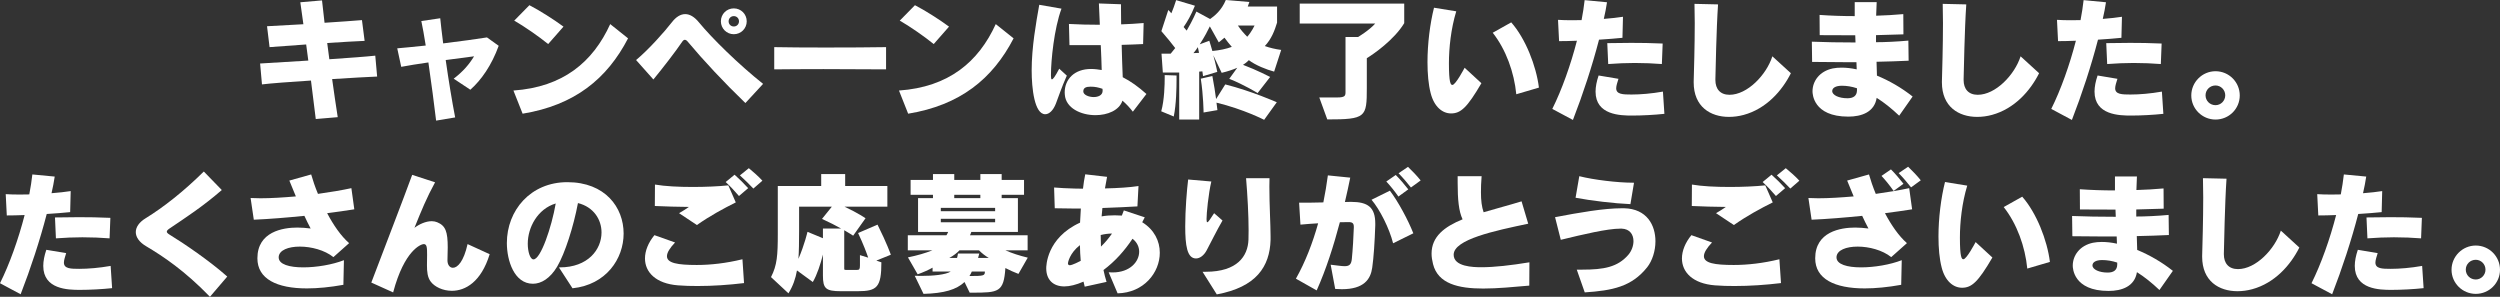 <?xml version="1.0" encoding="UTF-8"?><svg id="_レイヤー_2" xmlns="http://www.w3.org/2000/svg" viewBox="0 0 788.813 93.647"><rect x="0" y="0" width="788.813" height="93.647" fill="#333333" stroke="none"/><defs><style>.cls-1{fill:#fff;}</style></defs><g id="_グレーアウト"><path class="cls-1" d="M99.631,37.555c-.42-3.613-.966-7.813-1.512-12.14-6.595.42-12.771.882-15.459,1.218l-.588-6.595c2.521-.126,8.569-.504,15.207-.924-.252-1.722-.462-3.403-.672-5.083-4.663.336-8.989.63-11.552.84l-.798-6.595c2.521-.126,6.763-.378,11.468-.63-.378-2.772-.714-5.167-.966-6.931l6.847-.588c.168,1.764.462,4.201.798,7.057,4.705-.294,9.158-.63,11.804-.84l.84,6.553c-2.562.084-7.015.378-11.804.672.21,1.638.462,3.361.672,5.125,6.175-.42,11.93-.84,14.493-1.134l.588,6.595c-2.562.084-8.065.42-14.199.798.588,4.159,1.177,8.318,1.765,12.014l-6.931.588Z"/><path class="cls-1" d="M137.603,38.059c-.588-4.999-1.512-11.972-2.437-18.357-3.276.462-6.343.966-8.569,1.386l-1.26-5.839c2.101-.168,5.335-.504,8.989-.882-.504-3.109-.966-5.839-1.386-7.729l5.965-.882c.168,1.89.504,4.495.924,7.939,5.461-.672,10.964-1.428,13.821-1.89l3.697,2.646c-2.185,6.049-5.461,10.796-8.948,13.862l-5.251-3.487c3.025-2.31,4.957-4.621,6.427-7.057-2.437.294-5.629.714-8.948,1.176.882,6.217,2.017,13.148,2.983,18.105l-6.007,1.008Z"/><path class="cls-1" d="M161.999,28.565c15.668-1.092,25.079-8.99,30.54-20.962l5.629,4.495c-6.637,12.812-16.887,21.088-33.27,23.776l-2.898-7.31ZM172.962,13.904c-2.814-2.31-7.729-5.713-10.712-7.393l4.789-4.873c3.234,1.68,7.561,4.411,10.754,6.763l-4.831,5.503Z"/><path class="cls-1" d="M235.189,32.514c-6.721-6.469-13.232-13.442-18.189-19.366-.294-.378-.63-.588-.924-.588s-.546.21-.84.63c-1.975,2.941-6.007,8.15-9.073,11.889l-5.461-6.133c4.032-3.361,8.947-8.906,11.3-11.93,1.302-1.68,2.73-2.562,4.201-2.562,1.428,0,2.898.84,4.369,2.646,4.033,4.915,12.435,13.19,20.206,19.365l-5.587,6.049ZM231.534,10.796c-2.269,0-4.075-1.806-4.075-4.075s1.806-4.075,4.075-4.075,4.075,1.806,4.075,4.075-1.807,4.075-4.075,4.075ZM231.534,5.083c-.924,0-1.638.714-1.638,1.639s.714,1.638,1.638,1.638,1.639-.714,1.639-1.638-.714-1.639-1.639-1.639Z"/><path class="cls-1" d="M279.575,21.886c-4.873-.042-12.477-.084-19.744-.084-5.965,0-11.72.042-15.542.084v-7.015c3.948.084,9.914.126,16.089.126,7.099,0,14.45-.042,19.197-.126v7.015Z"/><path class="cls-1" d="M283.647,28.565c15.669-1.092,25.078-8.99,30.539-20.962l5.629,4.495c-6.637,12.812-16.887,21.088-33.27,23.776l-2.898-7.31ZM294.611,13.904c-2.814-2.31-7.729-5.713-10.712-7.393l4.789-4.873c3.234,1.68,7.562,4.411,10.754,6.763l-4.831,5.503Z"/><path class="cls-1" d="M336.607,23.86c-1.765,3.991-2.646,6.764-3.445,8.822-.84,2.185-2.142,3.361-3.361,3.361-3.402,0-4.285-8.149-4.285-13.821,0-7.309,1.386-15.039,2.395-20.709l7.015,1.218c-2.353,6.343-3.318,16.509-3.318,20.709v.504c0,.546.042,1.093.294,1.093.336,0,.966-.798,2.311-3.361l2.395,2.184ZM357.443,35.244c-.966-1.26-2.058-2.437-3.277-3.487-1.008,3.067-4.705,4.579-8.527,4.579-4.579,0-9.368-2.227-9.662-6.469,0-.21-.042-.462-.042-.672,0-4.2,3.066-7.435,8.317-7.435,1.176,0,2.353.168,3.361.336-.042-2.31-.168-5.041-.294-7.855h-9.872l-.168-6.68c3.024.168,6.301.252,9.746.252-.084-2.562-.21-4.873-.294-6.721l6.973.252v1.554c0,1.386,0,3.024.042,4.789,2.395-.084,4.747-.21,7.1-.42l-.168,6.637c-2.185.126-4.453.168-6.764.252.084,3.571.21,7.226.336,10.208,2.562,1.302,4.999,3.066,7.478,5.293l-4.285,5.587ZM347.907,28.607c0-.168,0-.378-.042-.588-.63-.21-1.218-.378-1.849-.504l-.882-.126c-.378-.042-.756-.042-1.05-.042-1.428,0-2.268.378-2.268,1.428v.168c.084,1.008,1.722,1.681,3.276,1.681,1.428,0,2.814-.588,2.814-1.975v-.042Z"/><path class="cls-1" d="M366.399,35.118c1.008-3.571,1.092-8.612,1.092-10.586v-.84l3.739.126v1.261c0,2.436-.084,7.939-.882,11.678l-3.949-1.638ZM396.812,29.363s-4.284-2.646-8.947-4.495l2.521-3.486c-1.218.546-3.108,1.176-4.915,1.596l-2.646-5.545c.714,2.521,1.26,5.251,1.26,5.251l-4.495,1.344s-.084-.588-.21-1.512c-.336,0-.672.084-1.008.084v15.123h-6.301v-14.829h-5.167l-.42-5.965h2.898c.504-.588.966-1.177,1.429-1.765-1.093-1.428-2.604-3.318-4.369-5.335l2.185-6.679c.336.336.672.672.966,1.05.504-1.218,1.05-2.646,1.513-4.159l5.923,1.764c-1.26,3.108-2.395,5.041-3.57,6.721.252.294.756.882.966,1.134,1.975-3.36,3.066-6.007,3.066-6.007l4.327,2.352c1.386-.966,3.612-2.73,4.957-6.007l7.435.63c-.168.504-.336.966-.504,1.428h9.242v5.083c-.756,2.479-1.764,5.167-3.865,7.394,1.513.546,3.445,1.008,5.167,1.218l-2.227,6.848c-2.394-.63-5.881-2.017-7.981-3.613,0,0-.798.84-1.848,1.47,4.453,1.68,8.57,3.823,8.57,3.823l-3.949,5.083ZM377.951,14.871c-.294.504-.84,1.26-1.386,1.89.504,0,1.302-.042,1.764-.084-.084-.546-.252-1.302-.378-1.806ZM381.732,8.317c-.672,1.386-1.555,3.15-3.193,5.671l3.025-1.134c.336,1.176.672,2.059.966,3.235,2.269-.21,4.495-.672,6.133-1.302-.756-.84-1.638-1.975-2.31-2.898-.924.798-1.806,1.47-1.806,1.47l-2.814-5.041ZM398.871,37.807s-6.385-3.319-15.039-5.419c.21,1.47.294,2.352.294,2.352l-4.369.756s-.042-5.335-.882-10.67l3.654-.84c.546,2.815.924,5.335,1.176,7.268l2.898-4.621c8.444,2.143,16.257,5.629,16.257,5.629l-3.991,5.545ZM390.596,8.065c.84,1.302,1.975,2.562,2.94,3.529,1.344-1.471,2.311-3.529,2.311-3.529h-5.251Z"/><path class="cls-1" d="M416.268,30.75h5.671c2.521,0,2.604-.588,2.604-1.765V11.678h3.949s3.487-2.059,5.419-4.243h-23.818V1.134h32.976v6.175c-3.192,5.293-9.788,9.83-11.804,11.048v9.41c0,9.241-.294,9.914-12.476,9.914l-2.521-6.931Z"/><path class="cls-1" d="M467.421,26.254c-4.495,7.688-6.511,9.536-9.578,9.536-2.73,0-5.335-2.101-6.427-6.385-.714-2.731-1.008-6.175-1.008-9.788,0-5.797.798-12.183,2.059-17.182l7.015,1.135c-1.68,5.545-2.31,11.552-2.31,16.425,0,6.175.546,6.805,1.092,6.805,1.008,0,3.655-5.041,3.865-5.419l5.293,4.873ZM478.428,29.741c-.672-6.889-3.235-14.073-7.436-19.408l5.839-3.276c4.495,5.083,7.897,13.736,8.737,20.583l-7.141,2.101Z"/><path class="cls-1" d="M489.787,34.362c3.024-6.049,5.839-13.988,7.771-21.508-2.101.084-4.075.126-5.629.126l-.336-6.721c1.176.084,2.73.126,4.453.126.924,0,1.932,0,2.982-.042.42-2.227.756-4.327.966-6.301l7.057.672c-.252,1.68-.588,3.445-1.008,5.251,2.269-.168,4.411-.42,6.049-.672l-.168,6.637c-2.058.21-4.663.42-7.393.588-2.143,8.275-5.083,17.223-8.234,25.331l-6.511-3.487ZM525.157,35.917c-3.066.336-7.057.546-10.166.546-3.697,0-11.552-.126-11.552-7.562,0-1.512.336-3.234.966-5.083l6.259,1.05c-.336,1.134-.714,2.185-.714,2.983,0,1.932,2.142,1.974,4.831,1.974,2.814,0,6.385-.294,9.914-.924l.462,7.016ZM524.359,20.206c-2.688-.21-5.587-.336-8.569-.336-2.73,0-5.545.126-8.359.336l-.294-6.595c2.562-.042,4.999-.084,7.52-.084,3.066,0,6.259.042,9.956.21l-.252,6.469Z"/><path class="cls-1" d="M565.066,23.104c-2.772,5.545-7.771,11.216-14.871,13.148-1.554.42-3.108.63-4.663.63-5.839,0-11.132-3.192-11.132-10.88v-.252c.084-3.234.336-11.216.336-18.483,0-2.101-.042-4.201-.084-6.049l7.436.168c-.546,7.939-.756,20.751-.84,23.608v.252c0,2.814,1.512,4.663,4.453,4.663,5.629,0,11.636-6.259,13.526-12.14l5.839,5.335Z"/><path class="cls-1" d="M599.24,36.504c-2.395-2.269-4.747-4.159-7.099-5.629-.714,4.495-4.747,5.923-8.948,5.923-11.174,0-11.3-7.309-11.3-7.981,0-3.192,2.185-6.343,6.385-7.225.84-.168,1.765-.252,2.772-.252,1.471,0,3.067.168,4.789.546-.042-.756-.042-1.512-.084-2.268h-3.78c-3.487,0-6.932-.042-10.208-.084l-.084-6.385c4.243.168,8.779.252,13.778.252,0-.714-.042-1.47-.084-2.269-3.781,0-7.604,0-11.216-.042l-.042-6.385c3.486.252,7.225.378,11.09.378V.672h6.931c-.084,1.512-.126,2.899-.168,4.285,2.898-.084,5.797-.252,8.569-.504l.042,6.385c-.924.042-3.361.084-8.654.252v2.227c2.731,0,6.554-.168,10.208-.504l.084,6.343c-3.192.168-6.595.252-10.124.336.042,1.512.084,2.983.126,4.369,3.781,1.555,7.645,3.739,11.258,6.596l-4.243,6.049ZM585.924,27.851c-1.638-.546-3.234-.798-4.747-.798-2.1,0-3.066.756-3.066,1.68,0,1.302,2.143,2.269,4.789,2.269,1.933,0,2.982-.798,3.024-2.479v-.672Z"/><path class="cls-1" d="M643.388,23.104c-2.772,5.545-7.771,11.216-14.871,13.148-1.554.42-3.109.63-4.663.63-5.839,0-11.132-3.192-11.132-10.88v-.252c.084-3.234.336-11.216.336-18.483,0-2.101-.042-4.201-.084-6.049l7.436.168c-.546,7.939-.756,20.751-.84,23.608v.252c0,2.814,1.512,4.663,4.453,4.663,5.629,0,11.636-6.259,13.526-12.14l5.839,5.335Z"/><path class="cls-1" d="M647.225,34.362c3.024-6.049,5.839-13.988,7.771-21.508-2.1.084-4.075.126-5.629.126l-.336-6.721c1.177.084,2.73.126,4.453.126.924,0,1.933,0,2.982-.042.42-2.227.756-4.327.966-6.301l7.057.672c-.252,1.68-.588,3.445-1.008,5.251,2.268-.168,4.41-.42,6.049-.672l-.168,6.637c-2.059.21-4.663.42-7.394.588-2.143,8.275-5.083,17.223-8.233,25.331l-6.511-3.487ZM682.595,35.917c-3.066.336-7.058.546-10.166.546-3.696,0-11.552-.126-11.552-7.562,0-1.512.336-3.234.966-5.083l6.259,1.05c-.336,1.134-.714,2.185-.714,2.983,0,1.932,2.143,1.974,4.831,1.974,2.814,0,6.385-.294,9.914-.924l.462,7.016ZM681.796,20.206c-2.688-.21-5.587-.336-8.57-.336-2.73,0-5.545.126-8.359.336l-.294-6.595c2.562-.042,4.999-.084,7.52-.084,3.066,0,6.259.042,9.956.21l-.252,6.469Z"/><path class="cls-1" d="M699.054,37.723c-4.201,0-7.646-3.403-7.646-7.604s3.445-7.645,7.646-7.645c4.243,0,7.646,3.444,7.646,7.645s-3.403,7.604-7.646,7.604ZM702.12,30.077c0-1.722-1.386-3.108-3.066-3.108-1.765,0-3.15,1.386-3.15,3.108s1.386,3.109,3.15,3.109c1.68,0,3.066-1.387,3.066-3.109Z"/><path class="cls-1" d="M0,89.362c3.024-6.049,5.839-13.988,7.771-21.508-2.101.084-4.075.126-5.629.126l-.336-6.721c1.176.084,2.73.126,4.453.126.924,0,1.933,0,2.982-.042.42-2.227.757-4.327.967-6.301l7.057.672c-.252,1.68-.588,3.445-1.008,5.251,2.269-.168,4.411-.42,6.049-.672l-.168,6.637c-2.058.21-4.663.42-7.393.588-2.143,8.275-5.083,17.223-8.234,25.331l-6.511-3.487ZM35.37,90.917c-3.066.336-7.057.546-10.166.546-3.696,0-11.552-.126-11.552-7.562,0-1.512.336-3.234.966-5.083l6.26,1.05c-.336,1.134-.714,2.185-.714,2.983,0,1.932,2.142,1.974,4.831,1.974,2.814,0,6.385-.294,9.914-.924l.462,7.016ZM34.572,75.206c-2.688-.21-5.587-.336-8.57-.336-2.73,0-5.545.126-8.359.336l-.294-6.595c2.562-.042,4.999-.084,7.519-.084,3.066,0,6.259.042,9.956.21l-.252,6.469Z"/><path class="cls-1" d="M66.243,93.647c-7.981-8.275-14.913-12.854-20.08-15.921-2.227-1.302-3.318-2.898-3.318-4.495,0-1.554,1.05-3.108,3.108-4.369,5.671-3.487,12.014-8.485,18.357-14.745l5.671,5.839c-5.881,5.125-11.384,8.696-16.551,12.183-.546.378-.798.672-.798.966,0,.252.252.546.798.882,4.495,2.73,12.812,8.401,18.273,13.274l-5.461,6.385Z"/><path class="cls-1" d="M108.353,89.866c-4.2.756-8.107,1.134-11.51,1.134-9.494,0-15.627-2.983-15.627-9.494,0-8.401,8.023-9.704,12.603-9.704,1.386,0,2.814.126,4.201.294-.672-1.219-1.302-2.562-1.974-3.991-5.461.546-11.006,1.008-15.963,1.219l-1.009-6.848c.967.042,2.017.084,3.109.084,3.361,0,7.267-.252,11.174-.588-.672-1.554-1.345-3.192-2.059-4.999l6.889-1.932c.504,1.764,1.218,3.907,2.142,6.133,3.949-.546,7.646-1.177,10.544-1.807l.924,6.679c-2.688.42-5.545.84-8.57,1.218,1.975,3.739,4.369,7.225,6.932,9.452l-4.957,4.411c-2.772-2.227-7.015-3.318-10.586-3.318-3.612,0-6.511,1.092-6.679,3.234v.168c0,2.227,3.402,3.15,7.771,3.15,4.159,0,9.158-.84,12.812-2.268l-.168,7.771Z"/><path class="cls-1" d="M154.504,80.205c-2.688,8.779-7.688,11.552-11.931,11.552-2.898,0-5.461-1.302-6.637-2.856-1.05-1.344-1.219-3.192-1.219-5.167,0-1.092.042-2.185.042-3.318,0-2.269-.042-3.403-1.05-3.403-.798,0-6.091,1.806-9.662,15.249l-6.889-3.108c4.537-11.972,9.956-25.918,12.896-33.984l7.225,2.353c-2.646,4.831-4.326,8.947-6.511,14.366,1.47-1.134,3.57-2.1,5.461-2.1.63,0,1.176.126,1.722.336,2.646,1.092,3.319,2.982,3.319,7.939,0,1.176-.042,2.479-.084,3.991v.126c0,1.344.714,2.311,1.722,2.311,1.428,0,3.403-1.933,4.621-7.478l6.974,3.193Z"/><path class="cls-1" d="M176.353,84.363h.294c8.863,0,13.148-5.629,13.148-11.006,0-4.116-2.521-8.065-7.436-9.283-1.386,7.393-4.117,15.921-6.553,20.037-2.226,3.739-5.041,5.419-7.645,5.419-5.923,0-8.233-7.309-8.233-12.854,0-10.292,7.477-19.198,19.071-19.198,11.972,0,17.769,7.981,17.769,16.215,0,7.981-5.545,16.173-16.131,17.265l-4.285-6.596ZM166.522,76.928c0,2.395.714,4.915,1.807,4.915,2.269,0,5.713-10.124,7.015-17.643-5.713,1.722-8.822,7.519-8.822,12.728Z"/><path class="cls-1" d="M234.761,89.32c-4.873.588-9.83.924-14.618.924-2.143,0-4.201-.042-6.217-.21-7.015-.546-10.418-4.159-10.418-8.486,0-2.352,1.008-4.957,2.983-7.351l6.511,2.311c-1.638,1.722-2.562,3.192-2.562,4.327,0,2.185,3.36,2.772,9.41,2.772,4.369,0,9.242-.546,14.409-1.806l.504,7.519ZM214.261,67.266c1.008-.588,2.184-1.302,3.109-1.975-3.571-.042-7.394-.126-10.754-.294l.042-6.763c3.15.546,7.477.756,11.888.756,3.991,0,8.023-.168,11.258-.504l2.353,5.377c-3.948,1.974-8.149,4.242-12.266,7.141l-5.629-3.739ZM233.165,61.847c-1.26-1.47-2.772-3.108-4.201-4.411l2.814-2.31c1.47,1.302,2.94,2.772,4.285,4.243l-2.899,2.479ZM237.701,59.495c-1.26-1.302-2.73-2.814-4.242-4.159l2.814-2.269c1.428,1.176,3.108,2.646,4.284,3.949l-2.856,2.479Z"/><path class="cls-1" d="M265.326,91.882c-4.789,0-5.671-.84-5.671-4.957v-6.595c-.714,2.856-1.849,6.385-3.192,8.653l-4.999-3.655c-.462,2.646-1.26,4.915-2.688,7.226l-5.503-5.125c1.932-3.781,2.142-6.805,2.142-13.821v-14.912h13.695v-3.781h7.561v3.781h13.316v6.511h-13.526c4.285,2.017,6.637,3.655,6.637,3.655l-3.907,5.503s-.966-.672-2.814-1.722v12.056c0,.462.084.462.588.462h3.487c.714,0,.882-.252.882-1.47v-3.192l2.604.798c-.546-1.596-1.47-4.117-3.192-7.771l6.133-2.646c3.025,6.049,4.201,9.494,4.201,9.494l-4.579,1.848,1.597.546c0,7.897-1.387,9.115-7.478,9.115h-5.293ZM259.655,72.097h5.713c-1.554-.882-3.612-1.933-6.007-3.025l3.108-3.865h-10.334v7.646c0,3.487-.042,6.343-.21,8.821,1.975-4.621,2.856-8.527,2.856-8.527l4.873,2.017v-3.066Z"/><path class="cls-1" d="M321.34,86.421c-1.345-.504-2.814-1.176-4.117-1.848-.504,7.645-2.142,7.771-10.46,7.771h-.798l-1.638-3.36c-2.521,2.395-6.427,3.571-12.938,3.739l-2.772-5.713c.672,0,1.344.042,2.058.042,3.655,0,7.688-.336,9.326-1.386h-5.755v-1.218c-1.135.672-3.025,1.512-4.705,2.1l-3.066-5.335c3.066-.63,5.461-1.344,7.729-2.227h-7.771v-4.747h12.182c.21-.336.42-.714.546-1.05h-9.494v-10.67h4.705v-1.05h-7.058v-4.705h7.058v-1.848h6.721v1.848h8.233v-1.848h6.722v1.848h7.057v4.705h-7.057v1.05h5.125v10.67h-14.703c-.126.336-.252.714-.42,1.05h18.189v4.747h-7.016c2.143.924,4.285,1.639,7.058,2.311l-2.94,5.125ZM313.988,65.586h-17.139v1.05h17.139v-1.05ZM313.988,69.03h-17.139v1.092h17.139v-1.092ZM311.972,81.38c-1.05-.588-2.31-1.596-3.066-2.395h-6.175c-.63.714-1.975,1.765-3.192,2.395h2.436c.126-.42.21-.882.294-1.386h6.721c-.126.504-.252,1.008-.378,1.386h3.36ZM309.325,61.469h-8.233v1.05h8.233v-1.05ZM306.637,85.666c-.21.42-.462,1.05-.756,1.428,4.621,0,4.873-.126,4.873-1.428h-4.117Z"/><path class="cls-1" d="M349.817,85.917c.42.042.84.042,1.26.042,5.419,0,8.36-3.361,8.36-6.553,0-1.512-.714-3.024-2.101-4.075-2.479,3.739-5.461,7.099-9.158,9.872.252,1.26.588,2.521.966,3.739l-6.89,1.512c-.126-.504-.252-1.05-.378-1.596-2.311,1.008-4.369,1.512-6.049,1.512-3.613,0-5.713-2.184-5.713-5.713,0-.546,0-9.536,10.67-14.409.084-1.47.168-2.94.252-4.453h-2.353c-2.101,0-4.117-.042-5.881-.084l-.21-6.553c1.722.168,3.99.252,6.511.336.84,0,1.723.042,2.604.042.168-1.596.42-3.108.714-4.537l6.89.798c-.21,1.176-.462,2.394-.672,3.654,4.074-.084,7.939-.336,10.585-.756l-.336,6.427c-3.067.168-6.973.378-11.048.504l-.252,2.646c1.387-.252,2.772-.336,4.159-.336.756,0,1.512.042,2.226.084l.63-1.638,6.595,2.185c-.252.546-.504,1.05-.798,1.554,3.823,2.353,5.545,5.965,5.545,9.62,0,6.301-5.083,12.644-13.316,12.812l-2.814-6.637ZM340.828,79.868c-.042-.84-.042-1.68-.084-2.52-3.277,2.562-3.781,5.503-3.781,5.713,0,.42.21.63.588.63.756,0,3.151-1.218,3.445-1.386-.042-.798-.126-1.596-.168-2.437ZM347.297,74.155c0,1.176.042,2.395.084,3.655,1.261-1.218,2.437-2.604,3.487-4.117-1.176,0-2.395.168-3.571.462Z"/><path class="cls-1" d="M385.731,69.577c-1.89,3.276-3.529,6.637-4.999,9.409-.84,1.597-2.142,2.562-3.361,2.562-2.814,0-3.402-4.074-3.402-10.124,0-5.209.504-11.384.924-14.787l7.31.63c-.924,3.907-1.512,10.082-1.512,11.888,0,.672.084.966.252.966.294,0,.924-.966,2.143-2.856l2.646,2.311ZM379.43,85.75h1.008c9.956,0,13.274-4.915,13.484-10.082.042-.924.042-1.89.042-2.982,0-4.789-.336-10.922-.798-16.467h7.394c0,.882-.042,1.764-.042,2.646,0,5.923.378,11.972.378,15.668v1.176c-.252,8.401-4.495,14.871-16.971,17.181l-4.495-7.141Z"/><path class="cls-1" d="M419.855,83.523c1.932.21,3.361.462,4.411.462,1.429,0,2.101-.504,2.269-2.268.294-2.857.546-7.184.63-9.956v-.168c0-1.134-.42-1.512-1.638-1.512h-.21c-.756,0-1.596.042-2.562.042-1.932,7.352-4.327,14.871-7.309,21.508l-6.553-3.697c2.982-5.293,5.293-11.3,7.015-17.475-1.806.084-3.654.252-5.587.42l-.42-6.931c2.604,0,5.209,0,7.646-.084.588-2.857,1.05-5.713,1.428-8.528l7.058.714c-.504,2.479-1.05,5.041-1.681,7.687.63,0,1.219-.042,1.765-.042h.168c5.335,0,7.646,1.722,7.646,6.847v.546c-.168,5.167-.504,10.25-.966,13.4-.504,3.571-2.562,6.763-9.578,6.763-.672,0-1.345-.042-2.101-.084l-1.428-7.646ZM439.557,76.76c-1.176-4.705-4.201-10.67-6.806-13.736l5.797-2.857c2.646,3.487,5.755,9.284,7.393,13.442l-6.385,3.151ZM441.237,62.015c-1.092-1.554-2.479-3.318-3.823-4.747l2.982-2.058c1.387,1.386,2.73,2.982,3.949,4.537l-3.108,2.269ZM445.186,59.159c-1.134-1.428-2.479-3.024-3.907-4.495l2.982-2.016c1.344,1.302,2.899,2.898,3.991,4.285l-3.066,2.227Z"/><path class="cls-1" d="M482.527,90.118c-4.873.42-9.956.924-14.535.924-7.855,0-14.282-1.513-15.836-7.729-.294-1.176-.462-2.269-.462-3.276,0-5.377,4.033-8.486,9.788-10.838-1.218-2.562-1.555-6.301-1.555-11.552v-2.059h7.562c-.168,1.975-.21,3.613-.21,5.083,0,2.646.252,4.579.84,6.301,3.781-1.134,7.897-2.185,11.973-3.445l2.1,7.057c-10.585,2.227-23.524,4.957-23.524,9.788,0,3.78,6.133,3.948,8.779,3.948,4.033,0,9.242-.588,15.123-1.554l-.042,7.351Z"/><path class="cls-1" d="M497.508,85.077h1.764c6.806,0,11.132-.798,14.493-4.663,1.05-1.218,1.638-2.856,1.638-4.327,0-2.058-1.134-3.864-3.738-3.948h-.378c-4.159,0-11.72,1.806-18.819,3.528l-1.807-7.141c7.688-1.47,15.417-2.814,21.088-2.814h.714c7.142.168,9.872,5.293,9.872,10.417,0,3.067-1.008,6.175-2.604,8.191-4.915,6.175-11.006,7.352-19.702,7.939l-2.521-7.183ZM514.438,64.41c-5.041-.21-12.435-1.092-17.307-2.017l1.176-6.805c4.621,1.176,12.14,2.059,16.929,2.059h.336l-1.134,6.763Z"/><path class="cls-1" d="M561.949,89.32c-4.873.588-9.83.924-14.619.924-2.142,0-4.201-.042-6.217-.21-7.015-.546-10.418-4.159-10.418-8.486,0-2.352,1.009-4.957,2.983-7.351l6.511,2.311c-1.639,1.722-2.562,3.192-2.562,4.327,0,2.185,3.36,2.772,9.409,2.772,4.369,0,9.242-.546,14.409-1.806l.504,7.519ZM541.449,67.266c1.009-.588,2.185-1.302,3.109-1.975-3.571-.042-7.393-.126-10.754-.294l.042-6.763c3.15.546,7.477.756,11.888.756,3.99,0,8.023-.168,11.258-.504l2.353,5.377c-3.949,1.974-8.149,4.242-12.266,7.141l-5.629-3.739ZM560.353,61.847c-1.26-1.47-2.772-3.108-4.2-4.411l2.814-2.31c1.47,1.302,2.94,2.772,4.285,4.243l-2.899,2.479ZM564.89,59.495c-1.26-1.302-2.73-2.814-4.243-4.159l2.814-2.269c1.428,1.176,3.108,2.646,4.285,3.949l-2.856,2.479Z"/><path class="cls-1" d="M599.879,89.866c-4.201.756-8.107,1.134-11.51,1.134-9.494,0-15.627-2.983-15.627-9.494,0-8.401,8.023-9.704,12.602-9.704,1.386,0,2.814.126,4.201.294-.672-1.219-1.302-2.562-1.974-3.991-5.461.546-11.006,1.008-15.963,1.219l-1.008-6.848c.966.042,2.017.084,3.108.084,3.361,0,7.268-.252,11.174-.588-.672-1.554-1.344-3.192-2.058-4.999l6.889-1.932c.504,1.764,1.219,3.907,2.143,6.133,3.949-.546,7.646-1.177,10.544-1.807l.924,6.679c-2.688.42-5.545.84-8.569,1.218,1.975,3.739,4.369,7.225,6.932,9.452l-4.957,4.411c-2.772-2.227-7.016-3.318-10.586-3.318-3.613,0-6.511,1.092-6.679,3.234v.168c0,2.227,3.403,3.15,7.771,3.15,4.159,0,9.158-.84,12.812-2.268l-.168,7.771ZM597.484,60.251c-1.092-1.554-2.479-3.319-3.822-4.747l2.982-2.058c1.386,1.386,2.73,2.982,3.948,4.537l-3.108,2.269ZM602.987,59.117c-1.134-1.428-2.479-3.024-3.906-4.495l2.982-2.016c1.344,1.302,2.898,2.898,3.99,4.285l-3.066,2.227Z"/><path class="cls-1" d="M628.651,81.254c-4.495,7.688-6.511,9.536-9.578,9.536-2.73,0-5.335-2.101-6.427-6.385-.714-2.731-1.008-6.175-1.008-9.788,0-5.797.798-12.183,2.059-17.182l7.015,1.135c-1.68,5.545-2.31,11.552-2.31,16.425,0,6.175.546,6.805,1.092,6.805,1.008,0,3.655-5.041,3.865-5.419l5.293,4.873ZM639.657,84.741c-.672-6.889-3.235-14.073-7.436-19.408l5.839-3.276c4.495,5.083,7.897,13.736,8.737,20.583l-7.141,2.101Z"/><path class="cls-1" d="M681.354,91.504c-2.395-2.269-4.747-4.159-7.099-5.629-.714,4.495-4.747,5.923-8.948,5.923-11.174,0-11.3-7.309-11.3-7.981,0-3.192,2.185-6.343,6.385-7.225.84-.168,1.765-.252,2.772-.252,1.471,0,3.067.168,4.789.546-.042-.756-.042-1.512-.084-2.268h-3.78c-3.487,0-6.932-.042-10.208-.084l-.084-6.385c4.243.168,8.779.252,13.778.252,0-.714-.042-1.47-.084-2.269-3.781,0-7.604,0-11.216-.042l-.042-6.385c3.486.252,7.225.378,11.09.378v-4.411h6.931c-.084,1.512-.126,2.899-.168,4.285,2.898-.084,5.797-.252,8.569-.504l.042,6.385c-.924.042-3.361.084-8.654.252v2.227c2.731,0,6.554-.168,10.208-.504l.084,6.343c-3.192.168-6.595.252-10.124.336.042,1.512.084,2.983.126,4.369,3.781,1.555,7.645,3.739,11.258,6.596l-4.243,6.049ZM668.038,82.851c-1.638-.546-3.234-.798-4.747-.798-2.1,0-3.066.756-3.066,1.68,0,1.302,2.143,2.269,4.789,2.269,1.933,0,2.982-.798,3.024-2.479v-.672Z"/><path class="cls-1" d="M725.502,78.104c-2.772,5.545-7.771,11.216-14.871,13.148-1.554.42-3.108.63-4.663.63-5.839,0-11.132-3.192-11.132-10.88v-.252c.084-3.234.336-11.216.336-18.483,0-2.101-.042-4.201-.084-6.049l7.436.168c-.546,7.939-.756,20.751-.84,23.608v.252c0,2.814,1.512,4.663,4.453,4.663,5.629,0,11.636-6.259,13.526-12.14l5.839,5.335Z"/><path class="cls-1" d="M729.338,89.362c3.024-6.049,5.839-13.988,7.771-21.508-2.1.084-4.074.126-5.629.126l-.336-6.721c1.176.084,2.73.126,4.453.126.924,0,1.932,0,2.982-.042.42-2.227.756-4.327.966-6.301l7.058.672c-.252,1.68-.588,3.445-1.008,5.251,2.268-.168,4.411-.42,6.049-.672l-.168,6.637c-2.059.21-4.663.42-7.394.588-2.143,8.275-5.083,17.223-8.233,25.331l-6.511-3.487ZM764.708,90.917c-3.066.336-7.057.546-10.166.546-3.697,0-11.552-.126-11.552-7.562,0-1.512.336-3.234.966-5.083l6.259,1.05c-.336,1.134-.714,2.185-.714,2.983,0,1.932,2.143,1.974,4.831,1.974,2.814,0,6.385-.294,9.914-.924l.462,7.016ZM763.91,75.206c-2.688-.21-5.587-.336-8.569-.336-2.73,0-5.545.126-8.359.336l-.294-6.595c2.562-.042,4.999-.084,7.52-.084,3.066,0,6.259.042,9.956.21l-.252,6.469Z"/><path class="cls-1" d="M781.168,92.723c-4.201,0-7.646-3.403-7.646-7.604s3.444-7.645,7.646-7.645c4.242,0,7.645,3.444,7.645,7.645s-3.403,7.604-7.645,7.604ZM784.234,85.077c0-1.722-1.387-3.108-3.066-3.108-1.765,0-3.151,1.386-3.151,3.108s1.386,3.109,3.151,3.109c1.68,0,3.066-1.387,3.066-3.109Z"/></g></svg>